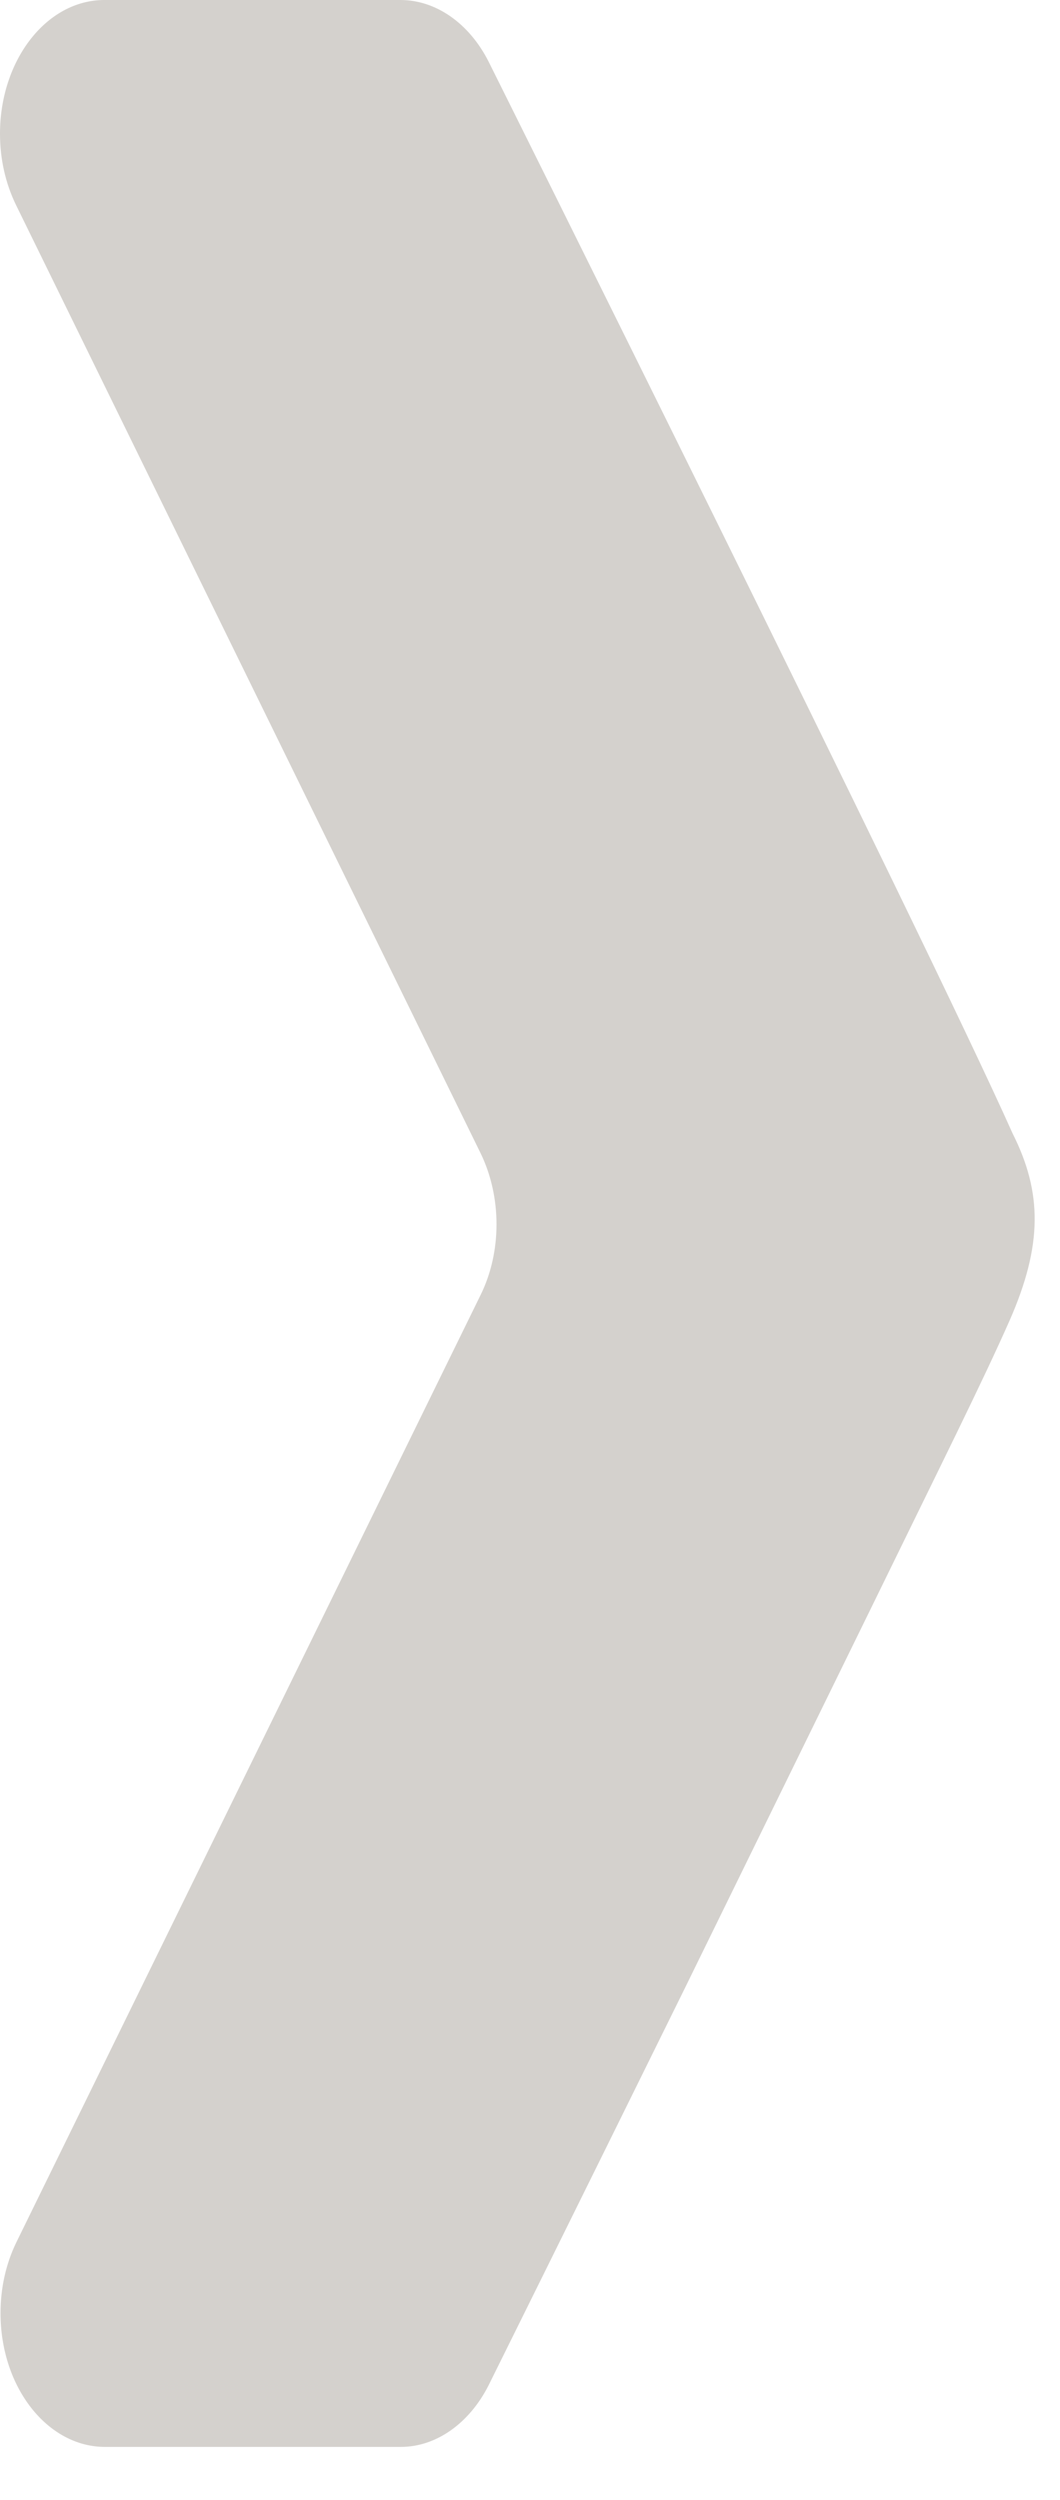 <?xml version="1.0" encoding="UTF-8"?> <svg xmlns="http://www.w3.org/2000/svg" width="14" height="33" viewBox="0 0 14 33" fill="none"><path d="M6.347 17.095C6.628 16.526 6.628 15.799 6.347 15.222L0.209 2.701C0.072 2.417 0 2.099 0 1.765C0 0.795 0.614 0 1.379 0H2.314H4.353H5.288C5.759 0 6.197 0.309 6.452 0.811C6.452 0.811 12.217 12.37 13.374 14.962C13.766 15.74 13.772 16.434 13.335 17.43C12.968 18.258 12.465 19.261 11.452 21.335L9.033 26.27C7.622 29.13 6.452 31.489 6.452 31.489C6.197 31.991 5.759 32.3 5.295 32.3H4.36H2.32H1.386C0.628 32.3 0.007 31.514 0.007 30.535C0.007 30.201 0.078 29.883 0.216 29.599L6.347 17.095Z" fill="#D4D1CD"></path></svg> 